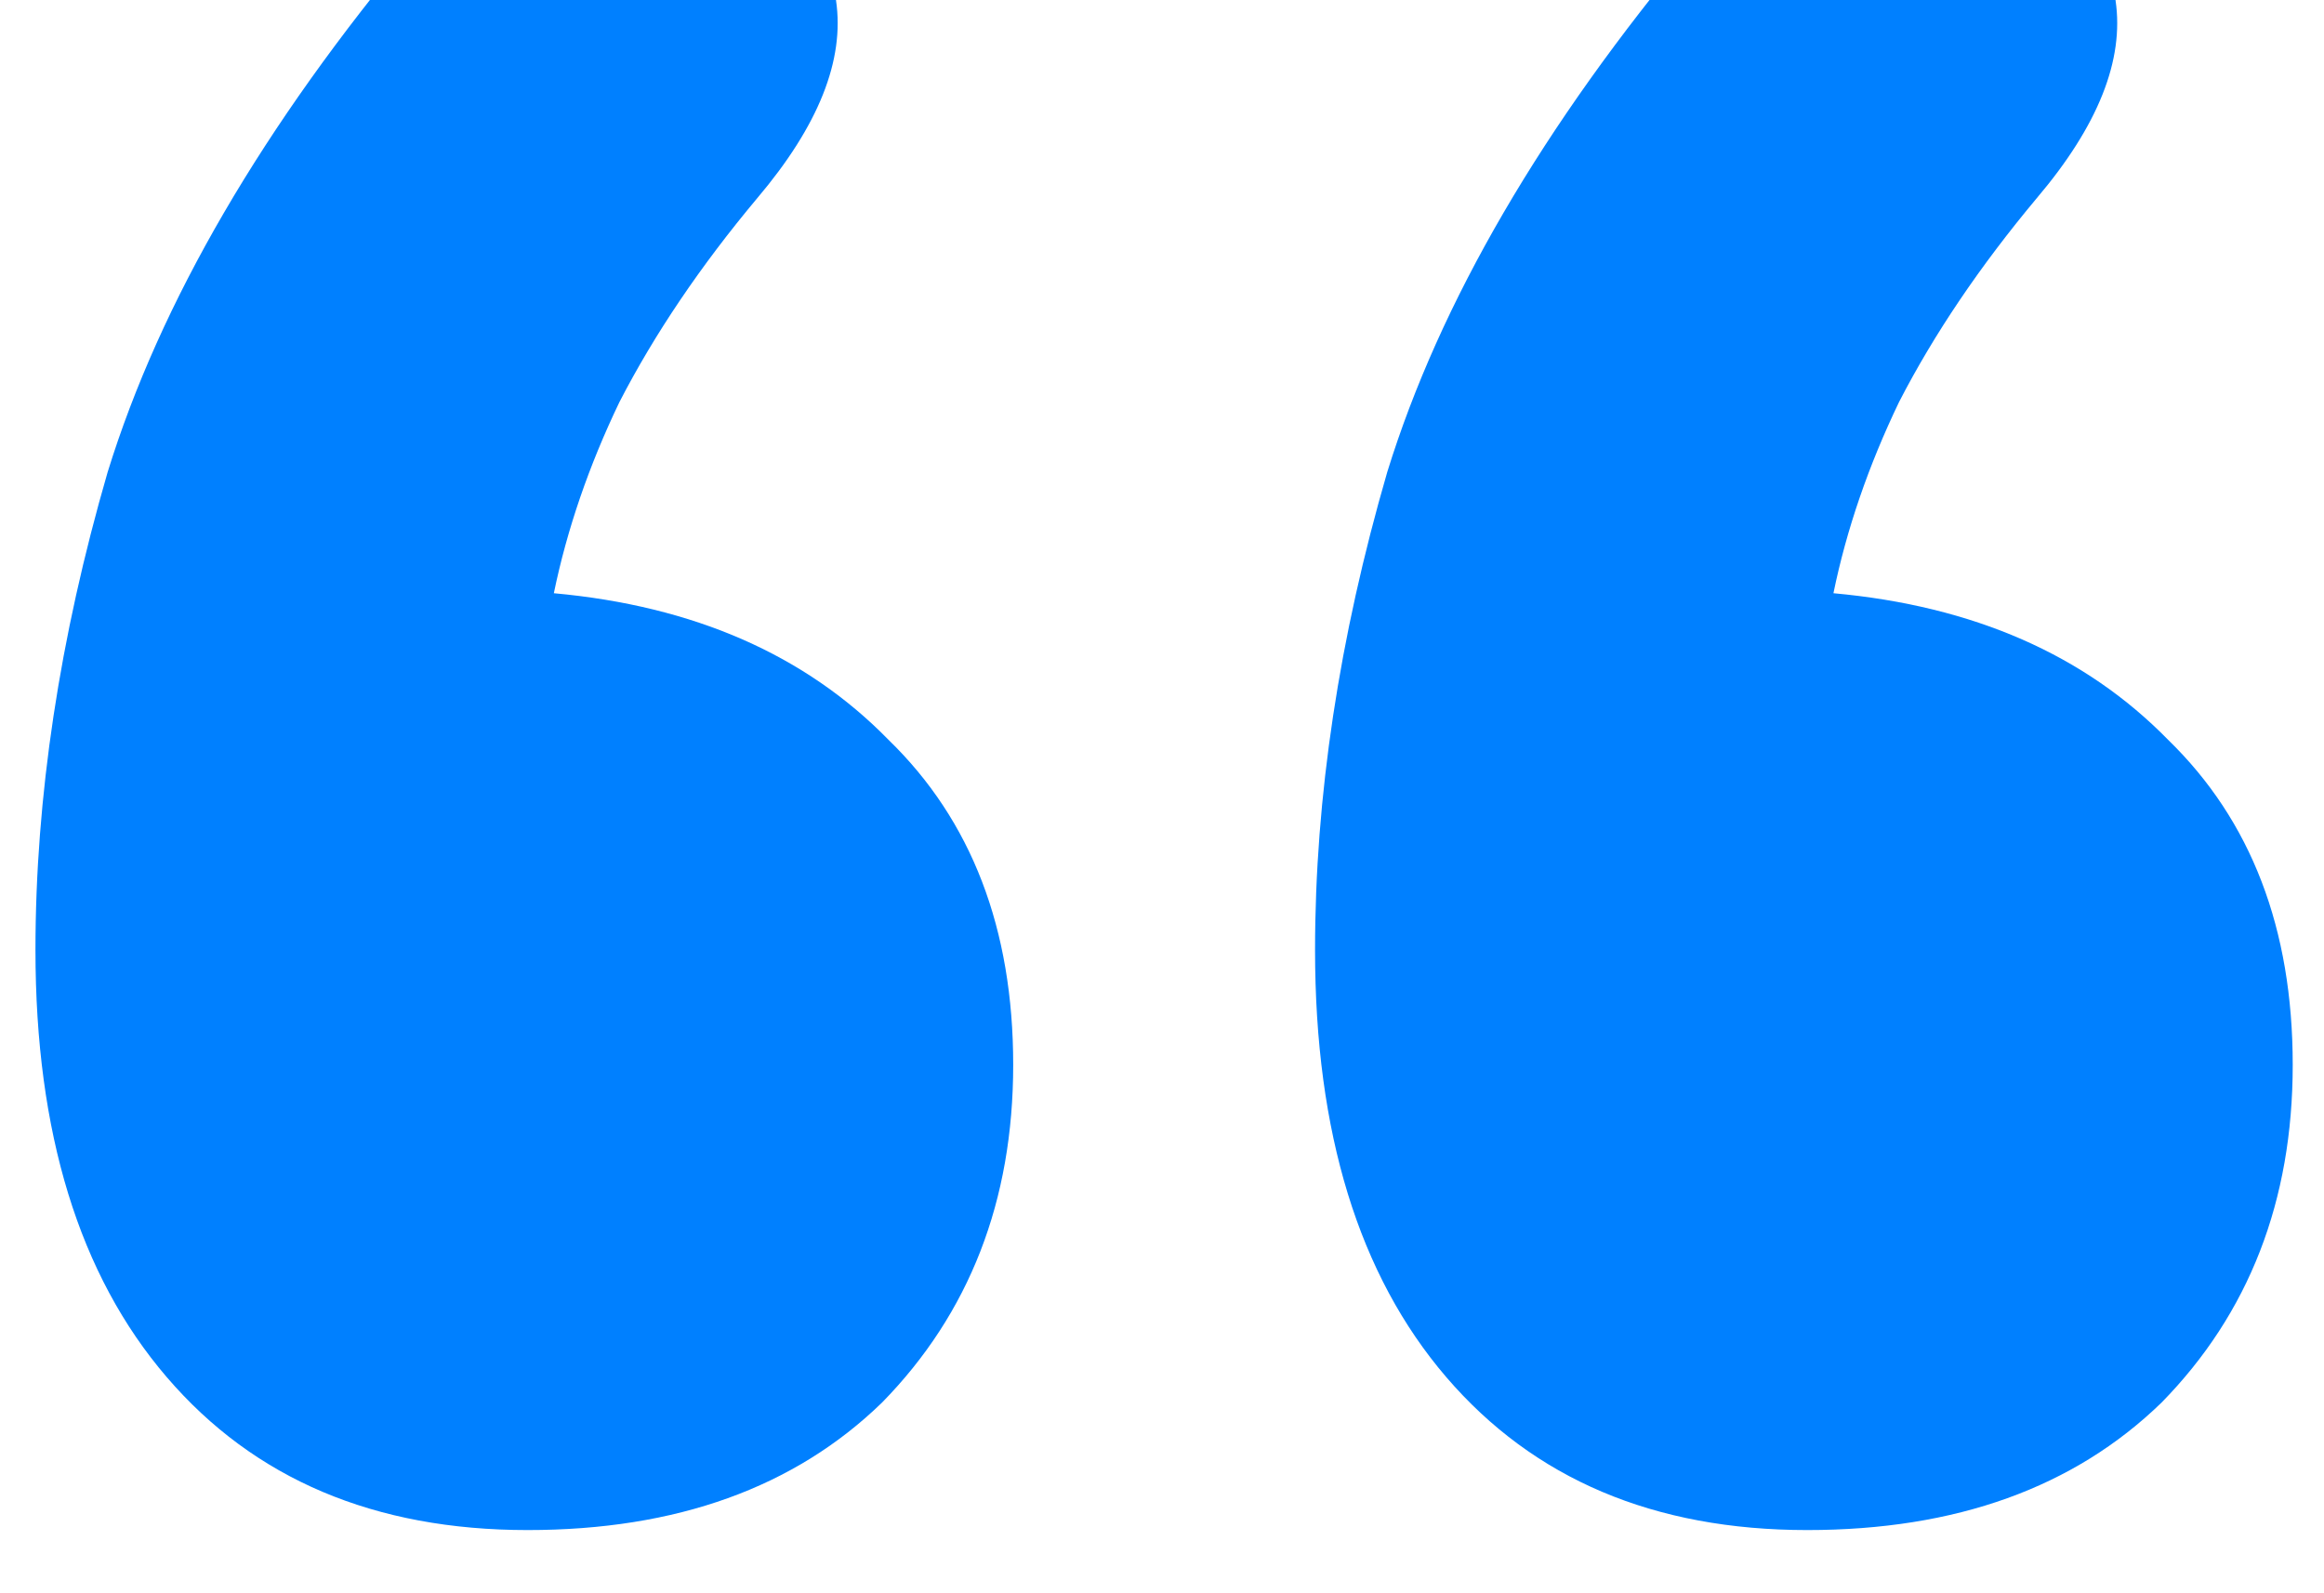 <svg width="35" height="24" viewBox="0 0 35 24" fill="none" xmlns="http://www.w3.org/2000/svg">
<path d="M6.266 -0.856C7.122 -1.944 8.012 -2.552 8.934 -2.68C9.922 -2.808 10.746 -2.616 11.405 -2.104C12.13 -1.656 12.525 -0.952 12.591 0.008C12.723 0.904 12.327 1.896 11.405 2.984C10.548 4.008 9.857 5.032 9.329 6.056C8.868 7.016 8.539 7.976 8.341 8.936C10.45 9.128 12.13 9.864 13.381 11.144C14.633 12.36 15.259 13.992 15.259 16.04C15.259 18.088 14.6 19.784 13.283 21.128C11.965 22.408 10.186 23.048 7.946 23.048C5.64 23.048 3.828 22.28 2.511 20.744C1.193 19.208 0.534 17.064 0.534 14.312C0.534 12.008 0.897 9.608 1.621 7.112C2.412 4.552 3.96 1.896 6.266 -0.856ZM25.537 -0.856C26.393 -1.944 27.282 -2.552 28.205 -2.68C29.193 -2.808 30.017 -2.616 30.675 -2.104C31.4 -1.656 31.795 -0.952 31.861 0.008C31.993 0.904 31.598 1.896 30.675 2.984C29.819 4.008 29.127 5.032 28.6 6.056C28.139 7.016 27.809 7.976 27.612 8.936C29.72 9.128 31.4 9.864 32.652 11.144C33.904 12.36 34.529 13.992 34.529 16.04C34.529 18.088 33.871 19.784 32.553 21.128C31.235 22.408 29.457 23.048 27.217 23.048C24.911 23.048 23.099 22.28 21.781 20.744C20.464 19.208 19.805 17.064 19.805 14.312C19.805 12.008 20.167 9.608 20.892 7.112C21.683 4.552 23.231 1.896 25.537 -0.856Z" fill="#0080FF"/>
</svg>

